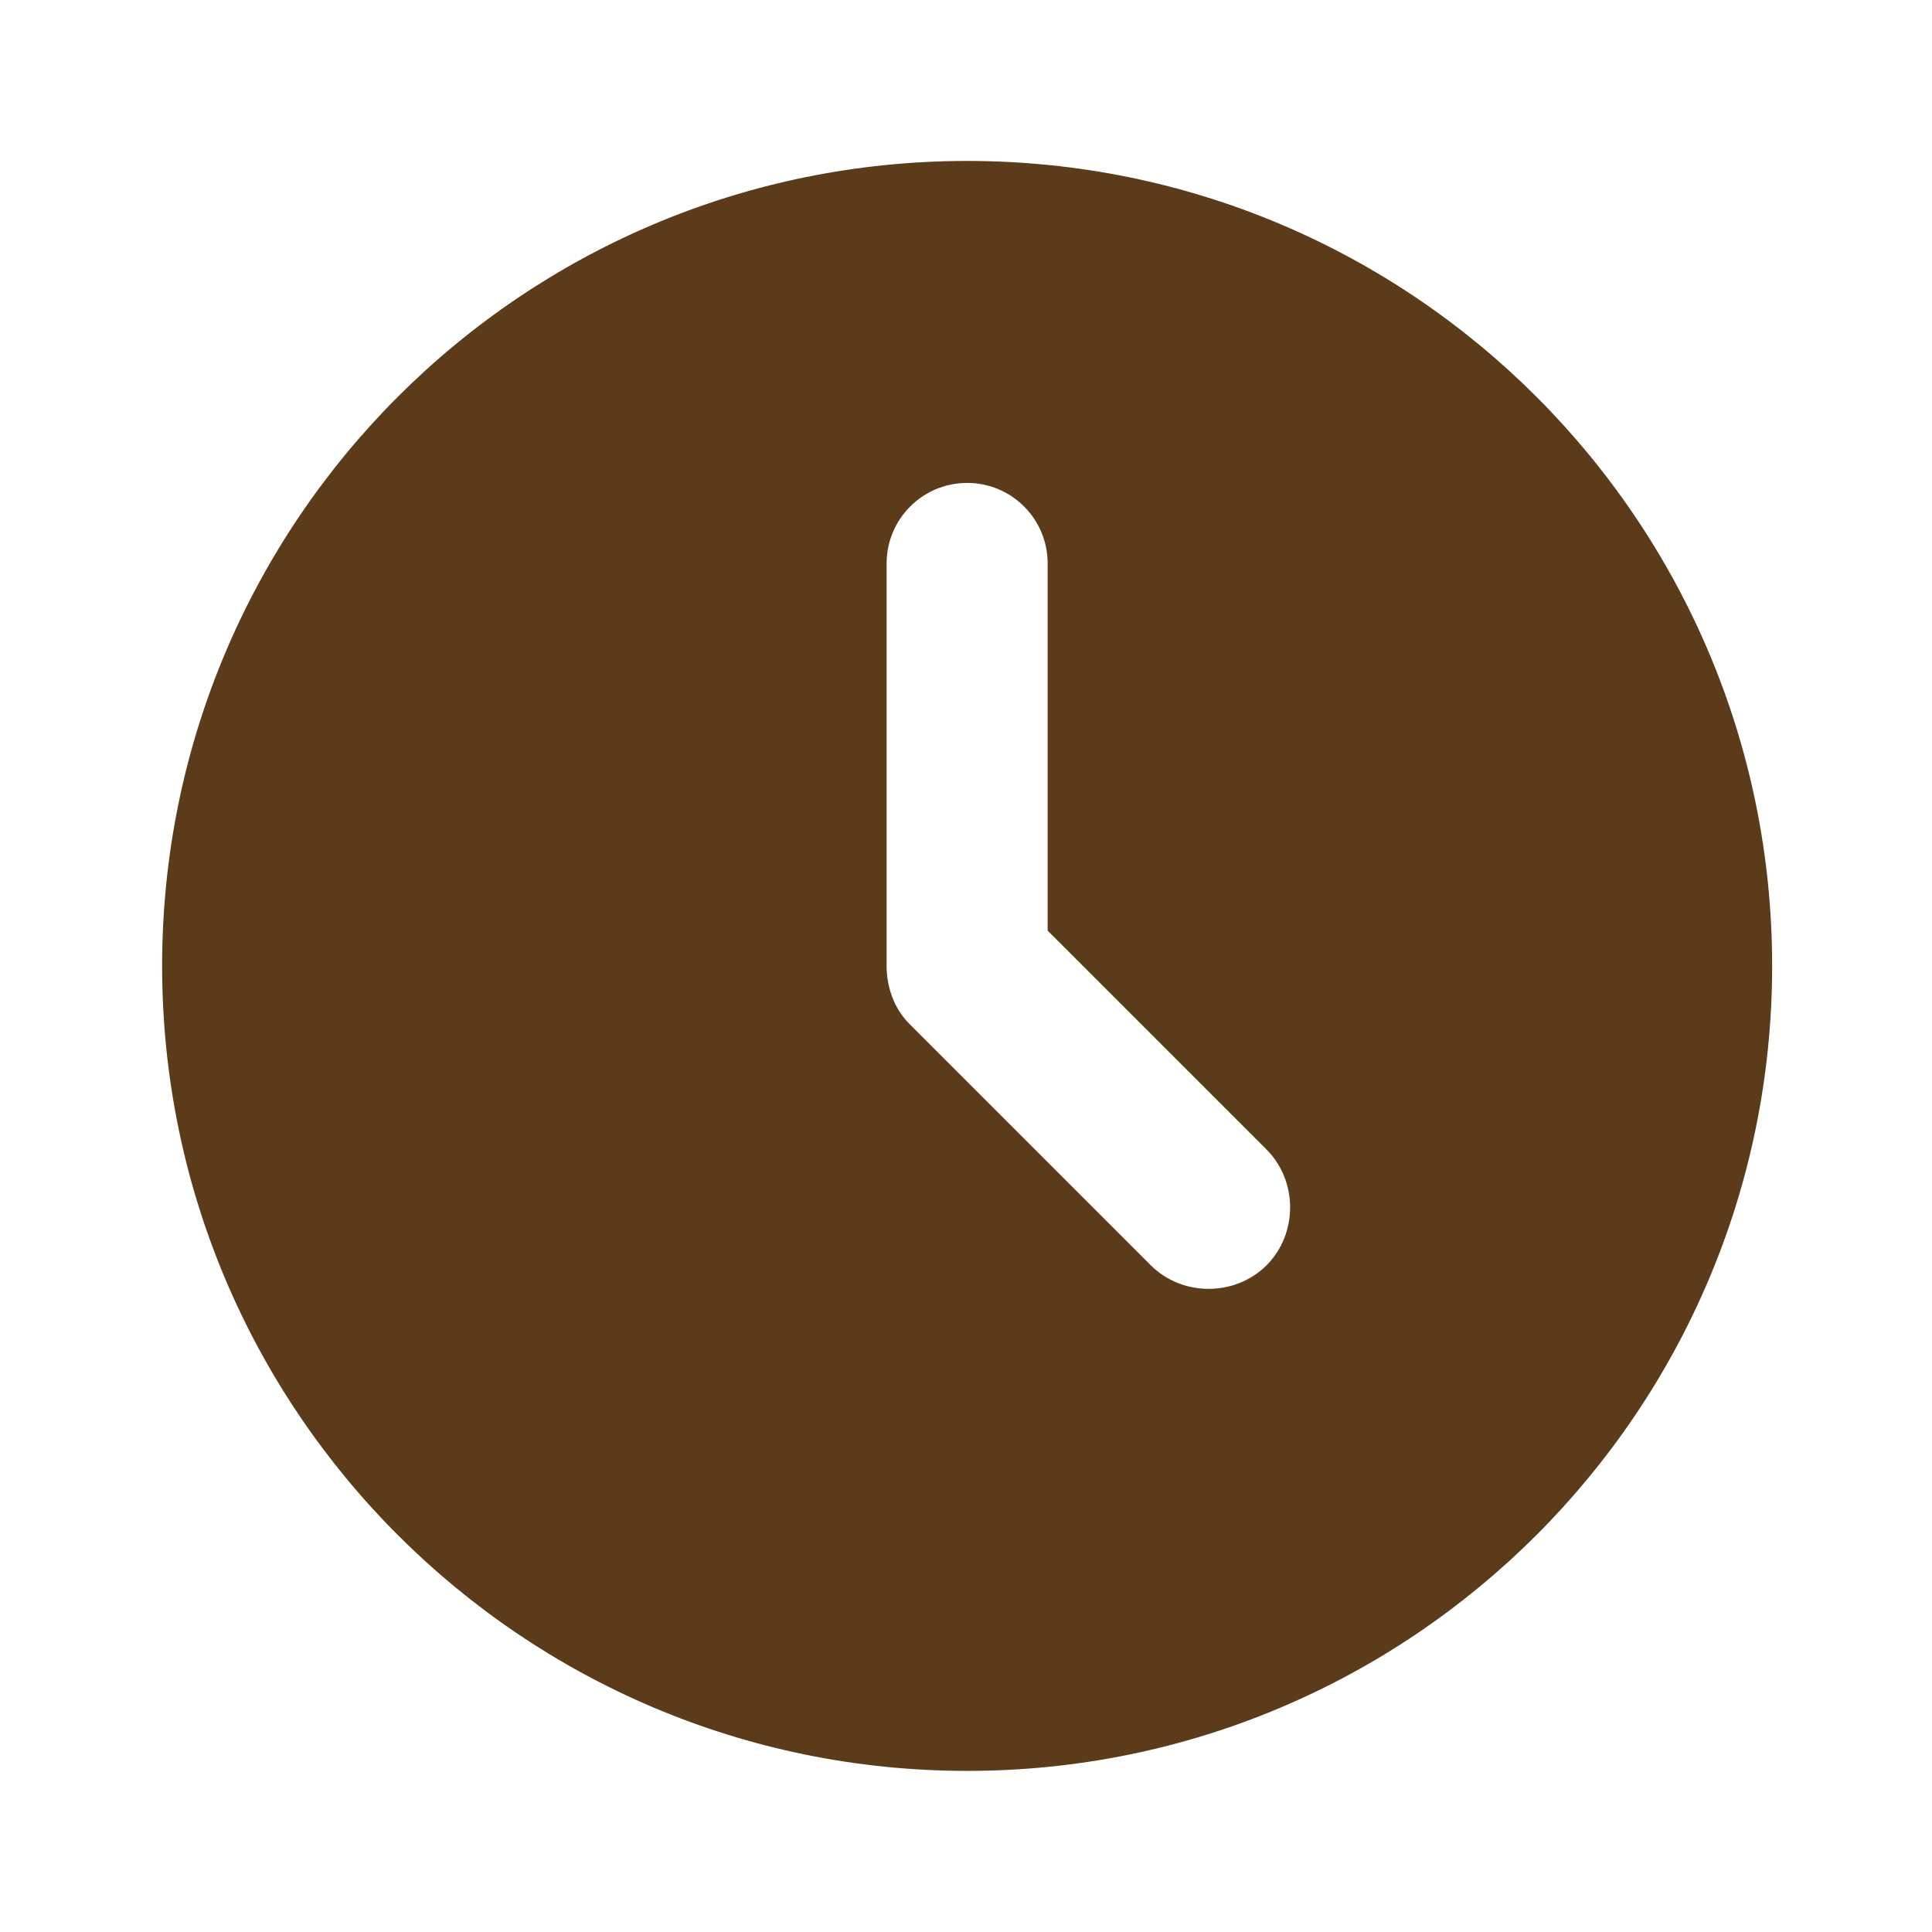 <svg width="23" height="23" viewBox="0 0 23 23" fill="none" xmlns="http://www.w3.org/2000/svg">
<path d="M11.514 1.916C6.221 1.916 1.93 6.206 1.93 11.499C1.93 16.792 6.221 21.082 11.514 21.082C16.806 21.082 21.097 16.792 21.097 11.499C21.097 6.206 16.806 1.916 11.514 1.916ZM11.514 5.749C12.043 5.749 12.472 6.178 12.472 6.707V11.079L15.078 13.685C15.452 14.059 15.452 14.688 15.078 15.063C14.703 15.437 14.074 15.437 13.7 15.063L10.825 12.188C10.645 12.008 10.555 11.753 10.555 11.499V6.707C10.555 6.178 10.984 5.749 11.514 5.749Z" fill="#5B3B1A"/>
</svg>

